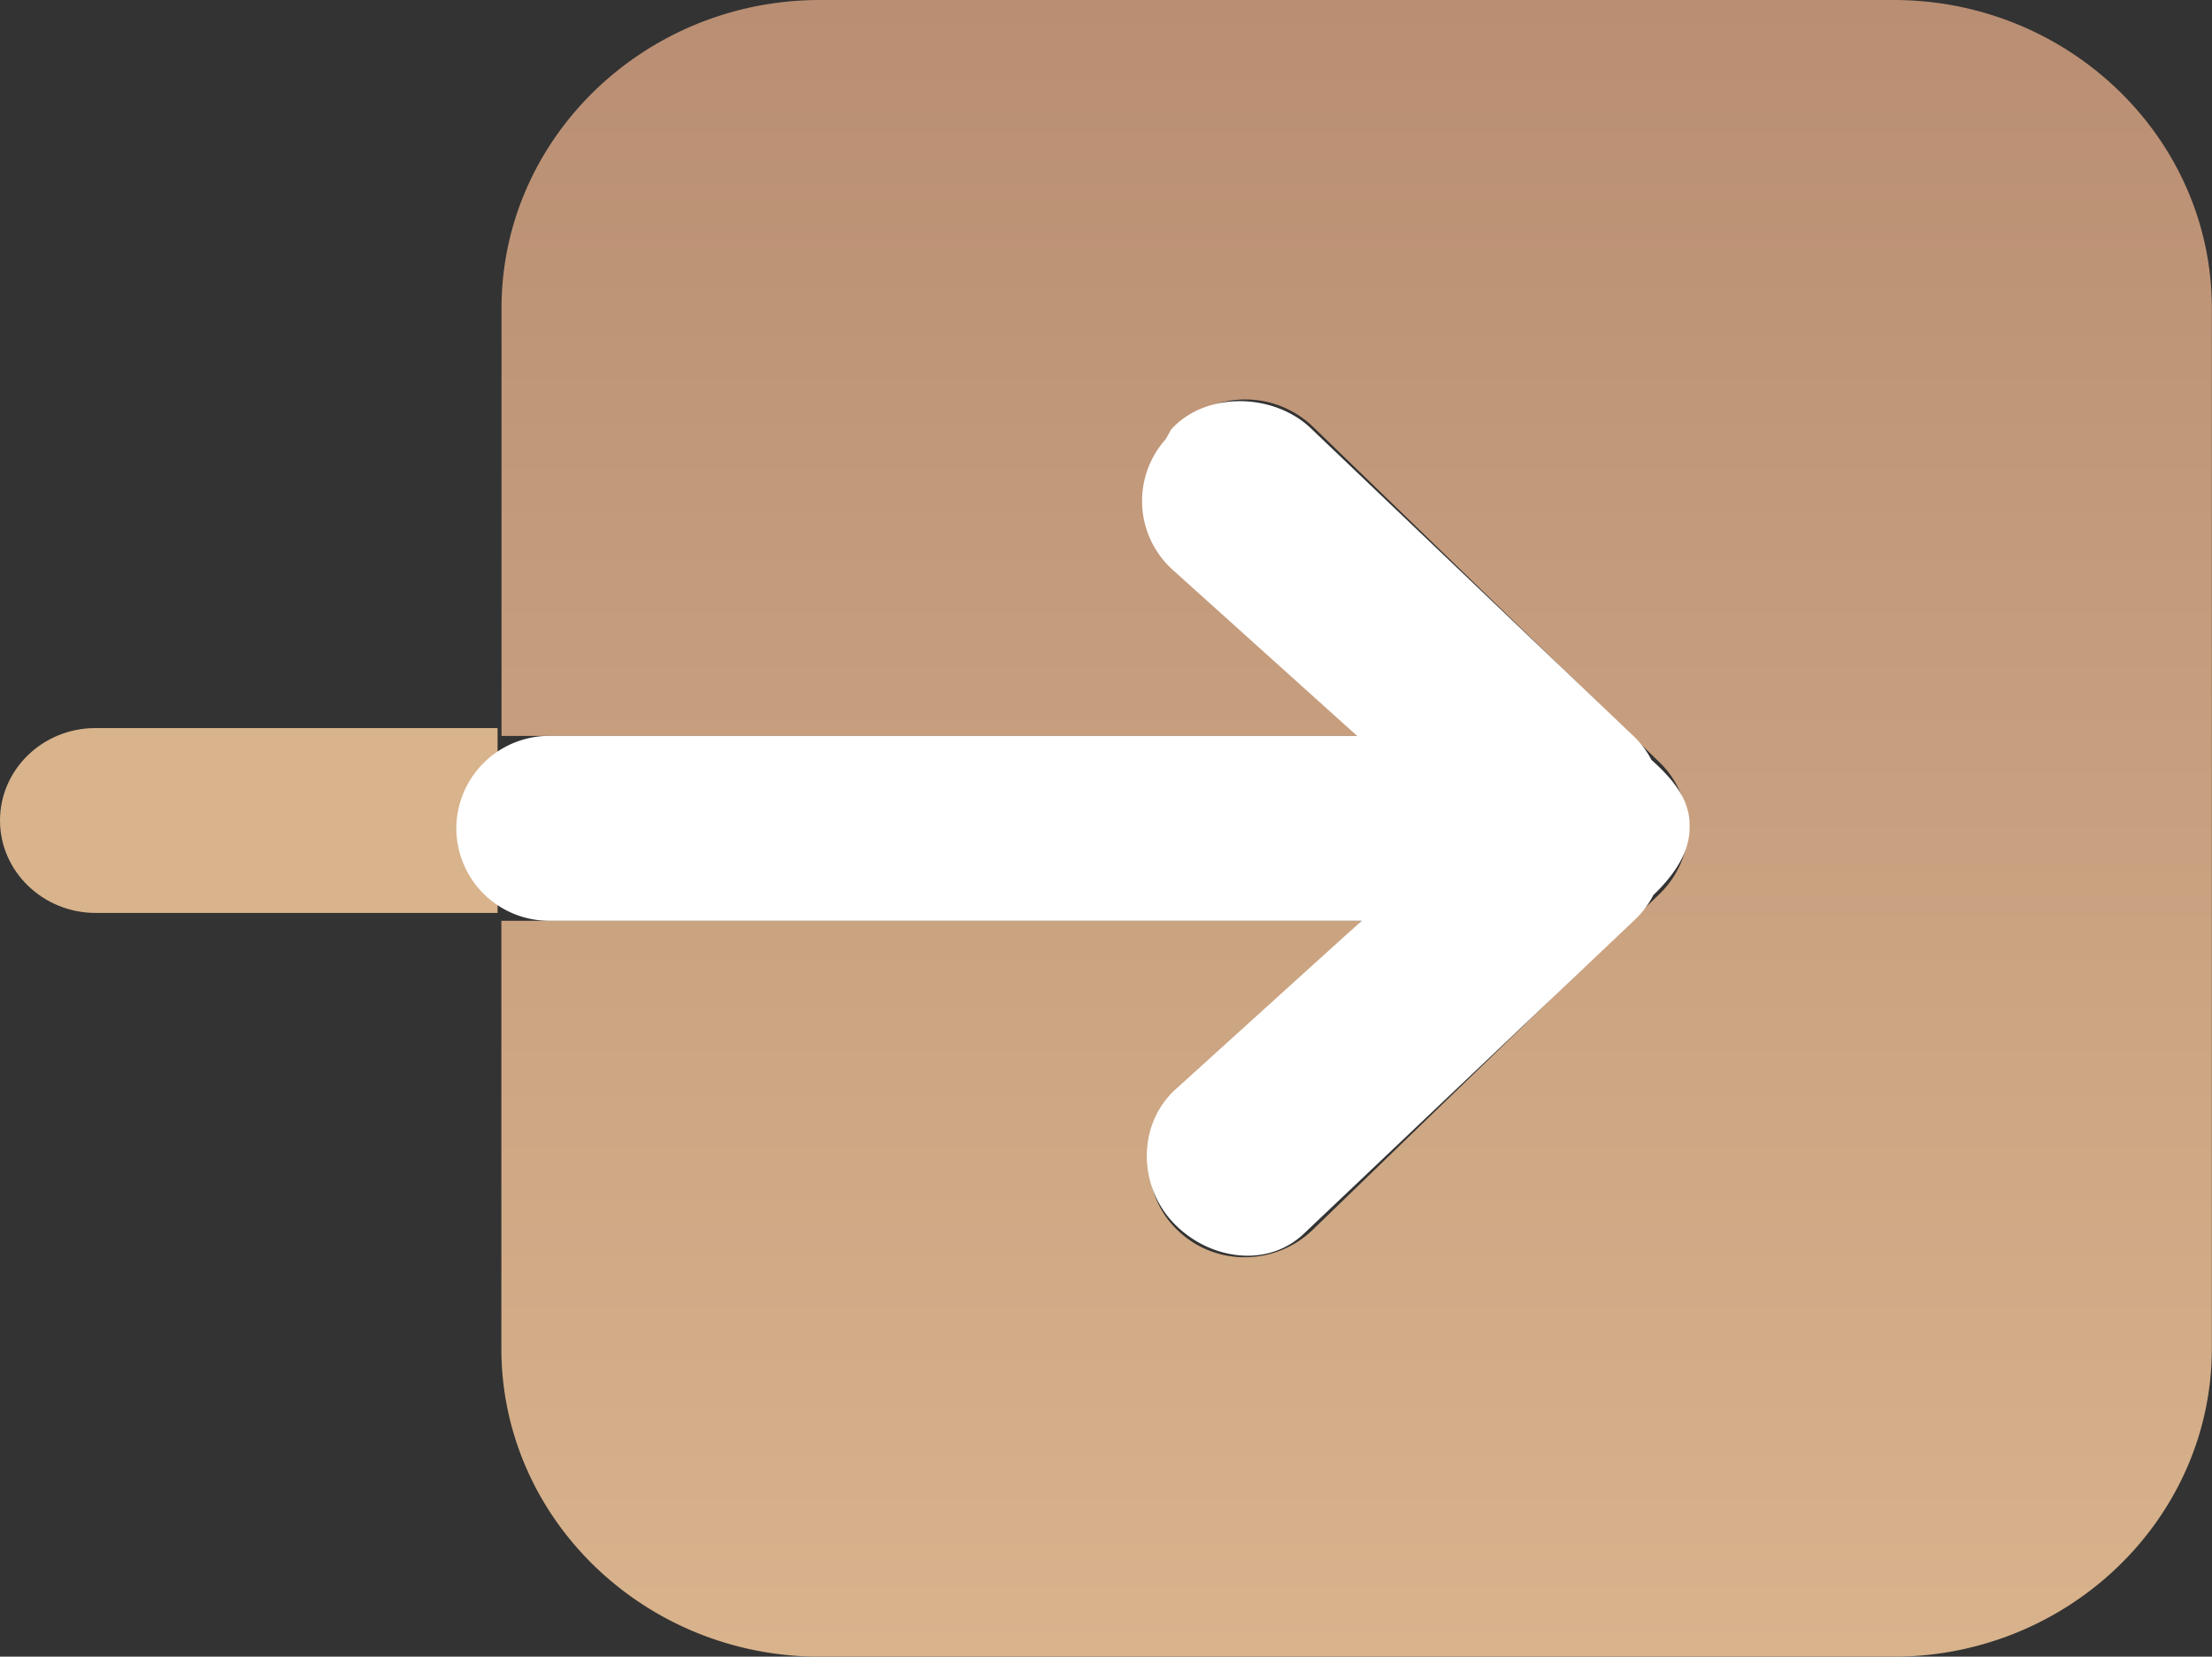 <svg id="Layer_1" data-name="Layer 1" xmlns="http://www.w3.org/2000/svg" xmlns:xlink="http://www.w3.org/1999/xlink" viewBox="0 0 586.34 439.2">
  <rect x="0" y="0" width="586.34" height="439.2" fill="#333333" stroke="none"/>
  <defs>
    <linearGradient id="primaryGradient" x1="157.16" y1="390.11" x2="157.16" y2="389.11" gradientTransform="matrix(453.4, 0, 0, -439.2, -70894.91, 171338.02)" gradientUnits="userSpaceOnUse">
      <stop offset="0" stop-color="#b98e73"/>
      <stop offset="1" stop-color="#d8b38c"/>
    </linearGradient>
  </defs>
  <path d="M25.3,195.1c-14,0-25.3,11-25.3,24.5s11.4,24.5,25.3,24.5H131.9v-49Z" transform="translate(0 -2.08)" style="fill:#d8b38c"/>
  <path d="M501.94,2.08H217.34c-46.5,0-84.4,36.7-84.4,81.7v113.4H361l-48.8-47.3a24,24,0,0,1-.77-33.93c.25-.26.51-.52.77-.77a25.85,25.85,0,0,1,35.8,0l92,89.1a24.32,24.32,0,0,1,5.4,7.9,23.67,23.67,0,0,1,.1,18.8,25.24,25.24,0,0,1-5.5,8l-92.1,89.2a25.87,25.87,0,0,1-17.9,7.2,25.4,25.4,0,0,1-17.9-7.2,24,24,0,0,1-.77-33.93l.77-.77,48.8-47.3h-228v113.4c0,45.1,37.9,81.7,84.4,81.7h284.6c46.5,0,84.4-36.7,84.4-81.7V83.88C586.34,38.78,548.44,2.08,501.94,2.08Z" transform="translate(0 -2.08)" style="fill:url(#primaryGradient)"/>
  <path d="M437.73,203.5a24.06,24.06,0,0,0-5.27-6.79L347,115.18c-10-9-27.55-9.24-36.57.77L309,118.51a24.56,24.56,0,0,0,1.81,34.6l48.94,44.07H145.46a24.58,24.58,0,0,0-24.5,24.5h0a24.57,24.57,0,0,0,24.5,24.5H360.94L311.47,291c-9.89,9.16-9.83,25.07-.68,35h0c9.16,9.89,24.74,12.49,34.63,3.33l87.73-83.23a24.39,24.39,0,0,0,5.11-6.73c4.67-4.46,9.6-10.75,9.6-17.69v-1C447.86,213.49,442.71,208,437.73,203.5Z" transform="translate(0 -2.08)" style="fill:#fff"/>
</svg>